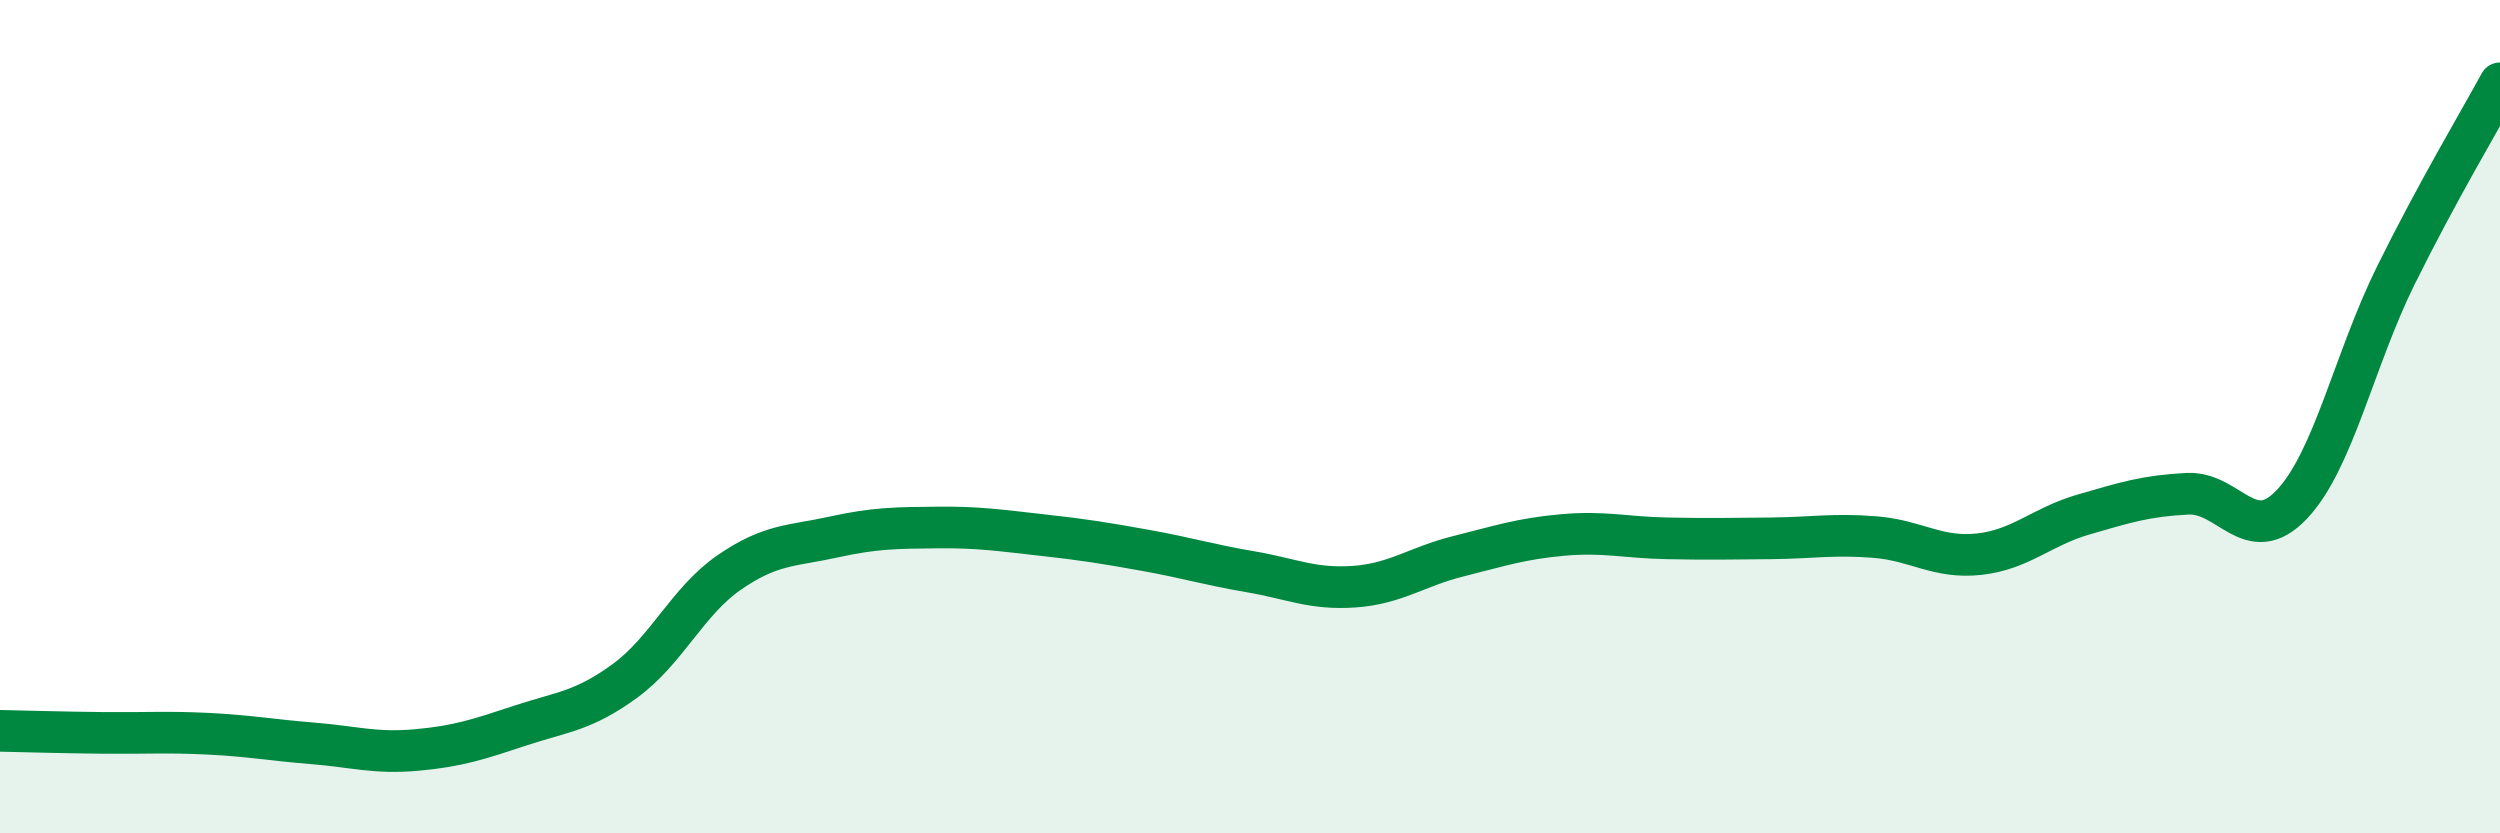 
    <svg width="60" height="20" viewBox="0 0 60 20" xmlns="http://www.w3.org/2000/svg">
      <path
        d="M 0,17.54 C 0.5,17.55 1.5,17.58 2.5,17.59 C 3.5,17.6 4,17.56 5,17.61 C 6,17.66 6.5,17.76 7.5,17.84 C 8.5,17.92 9,18.09 10,18 C 11,17.91 11.5,17.74 12.5,17.41 C 13.5,17.08 14,17.07 15,16.34 C 16,15.61 16.5,14.43 17.5,13.74 C 18.5,13.05 19,13.11 20,12.89 C 21,12.67 21.5,12.67 22.5,12.66 C 23.5,12.65 24,12.73 25,12.84 C 26,12.95 26.5,13.03 27.5,13.21 C 28.5,13.39 29,13.55 30,13.72 C 31,13.89 31.5,14.15 32.5,14.08 C 33.5,14.01 34,13.6 35,13.35 C 36,13.1 36.5,12.93 37.5,12.84 C 38.5,12.75 39,12.9 40,12.92 C 41,12.94 41.5,12.93 42.5,12.92 C 43.5,12.91 44,12.81 45,12.89 C 46,12.97 46.5,13.41 47.5,13.3 C 48.5,13.19 49,12.64 50,12.35 C 51,12.06 51.5,11.9 52.5,11.85 C 53.5,11.8 54,13.16 55,12.11 C 56,11.06 56.5,8.63 57.5,6.61 C 58.5,4.59 59.5,2.92 60,2L60 20L0 20Z"
        fill="#008740"
        opacity="0.1"
        stroke-linecap="round"
        stroke-linejoin="round"
      />
      <path
        d="M 0,17.54 C 0.5,17.55 1.5,17.58 2.5,17.59 C 3.5,17.6 4,17.56 5,17.61 C 6,17.66 6.5,17.76 7.5,17.84 C 8.5,17.92 9,18.09 10,18 C 11,17.91 11.5,17.74 12.5,17.41 C 13.5,17.08 14,17.07 15,16.34 C 16,15.61 16.5,14.43 17.5,13.74 C 18.5,13.05 19,13.11 20,12.89 C 21,12.67 21.5,12.67 22.5,12.66 C 23.5,12.65 24,12.73 25,12.84 C 26,12.95 26.5,13.03 27.5,13.21 C 28.5,13.39 29,13.55 30,13.72 C 31,13.89 31.5,14.15 32.5,14.08 C 33.5,14.01 34,13.6 35,13.35 C 36,13.1 36.5,12.93 37.5,12.84 C 38.5,12.75 39,12.9 40,12.92 C 41,12.94 41.5,12.93 42.5,12.92 C 43.5,12.91 44,12.81 45,12.89 C 46,12.97 46.5,13.41 47.5,13.3 C 48.5,13.19 49,12.64 50,12.35 C 51,12.06 51.5,11.9 52.5,11.85 C 53.5,11.8 54,13.16 55,12.11 C 56,11.06 56.5,8.63 57.5,6.61 C 58.5,4.59 59.5,2.92 60,2"
        stroke="#008740"
        stroke-width="1"
        fill="none"
        stroke-linecap="round"
        stroke-linejoin="round"
      />
    </svg>
  